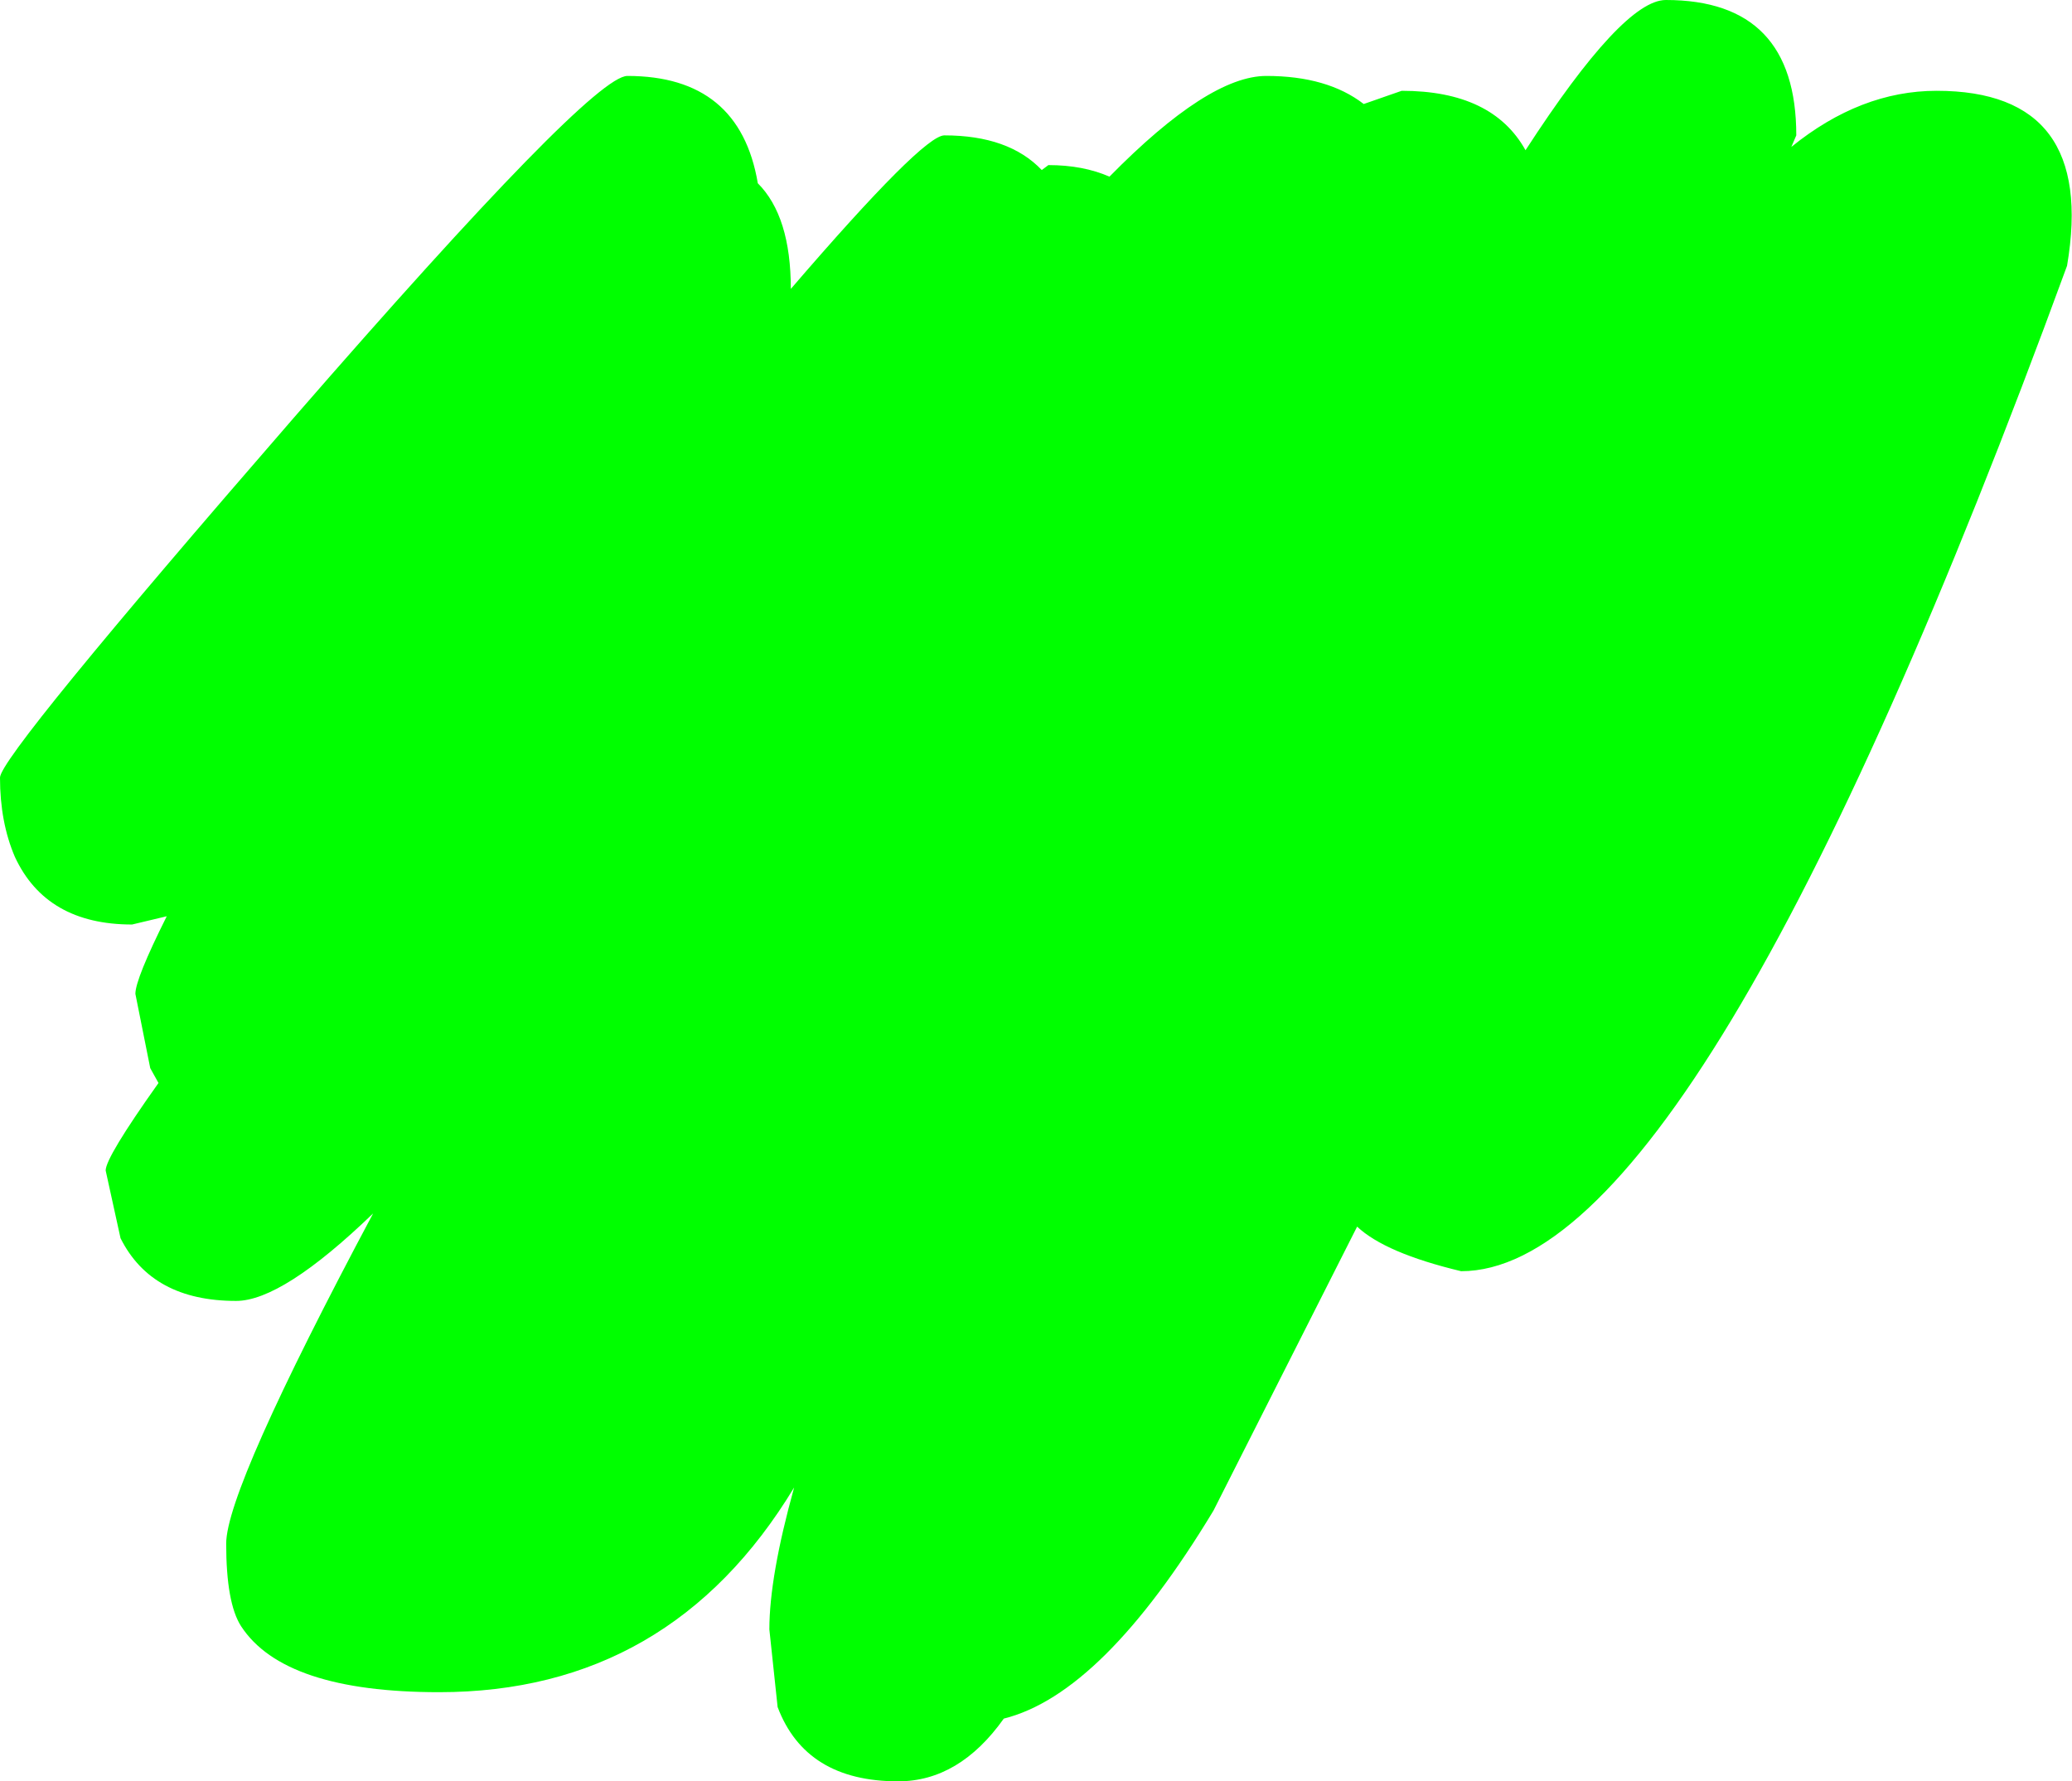 <?xml version="1.0" encoding="UTF-8" standalone="no"?>
<svg xmlns:xlink="http://www.w3.org/1999/xlink" height="53.95px" width="62.75px" xmlns="http://www.w3.org/2000/svg">
  <g transform="matrix(1.0, 0.0, 0.0, 1.0, -380.35, -11.9)">
    <path d="M442.95 19.95 Q431.8 50.4 424.6 50.4 422.3 49.85 421.45 49.05 L417.1 57.65 Q413.75 63.2 410.75 63.95 409.4 65.85 407.55 65.85 404.75 65.85 403.9 63.6 L403.65 61.25 Q403.65 59.65 404.4 56.95 400.65 63.15 393.65 63.15 388.95 63.15 387.65 61.15 387.2 60.45 387.2 58.65 387.2 57.0 391.65 48.65 388.9 51.3 387.5 51.3 384.95 51.3 384.0 49.4 L383.55 47.35 Q383.55 46.95 385.15 44.7 L384.9 44.25 384.45 42.0 Q384.45 41.55 385.4 39.65 L384.35 39.9 Q381.75 39.9 380.8 37.85 380.35 36.8 380.35 35.45 380.35 34.8 389.25 24.55 398.25 14.2 399.35 14.2 402.75 14.2 403.3 17.45 404.3 18.45 404.3 20.65 408.3 16.0 408.95 16.0 410.9 16.0 411.9 17.05 L412.1 16.9 Q413.15 16.9 413.95 17.25 416.95 14.2 418.7 14.2 420.55 14.2 421.65 15.05 L422.8 14.65 Q425.55 14.65 426.55 16.45 429.5 11.9 430.8 11.9 434.75 11.9 434.75 16.0 L434.6 16.35 Q436.7 14.65 439.0 14.65 443.85 14.65 442.95 19.95" fill="#00ff00" fill-rule="evenodd" stroke="none"/>
  </g>
</svg>
